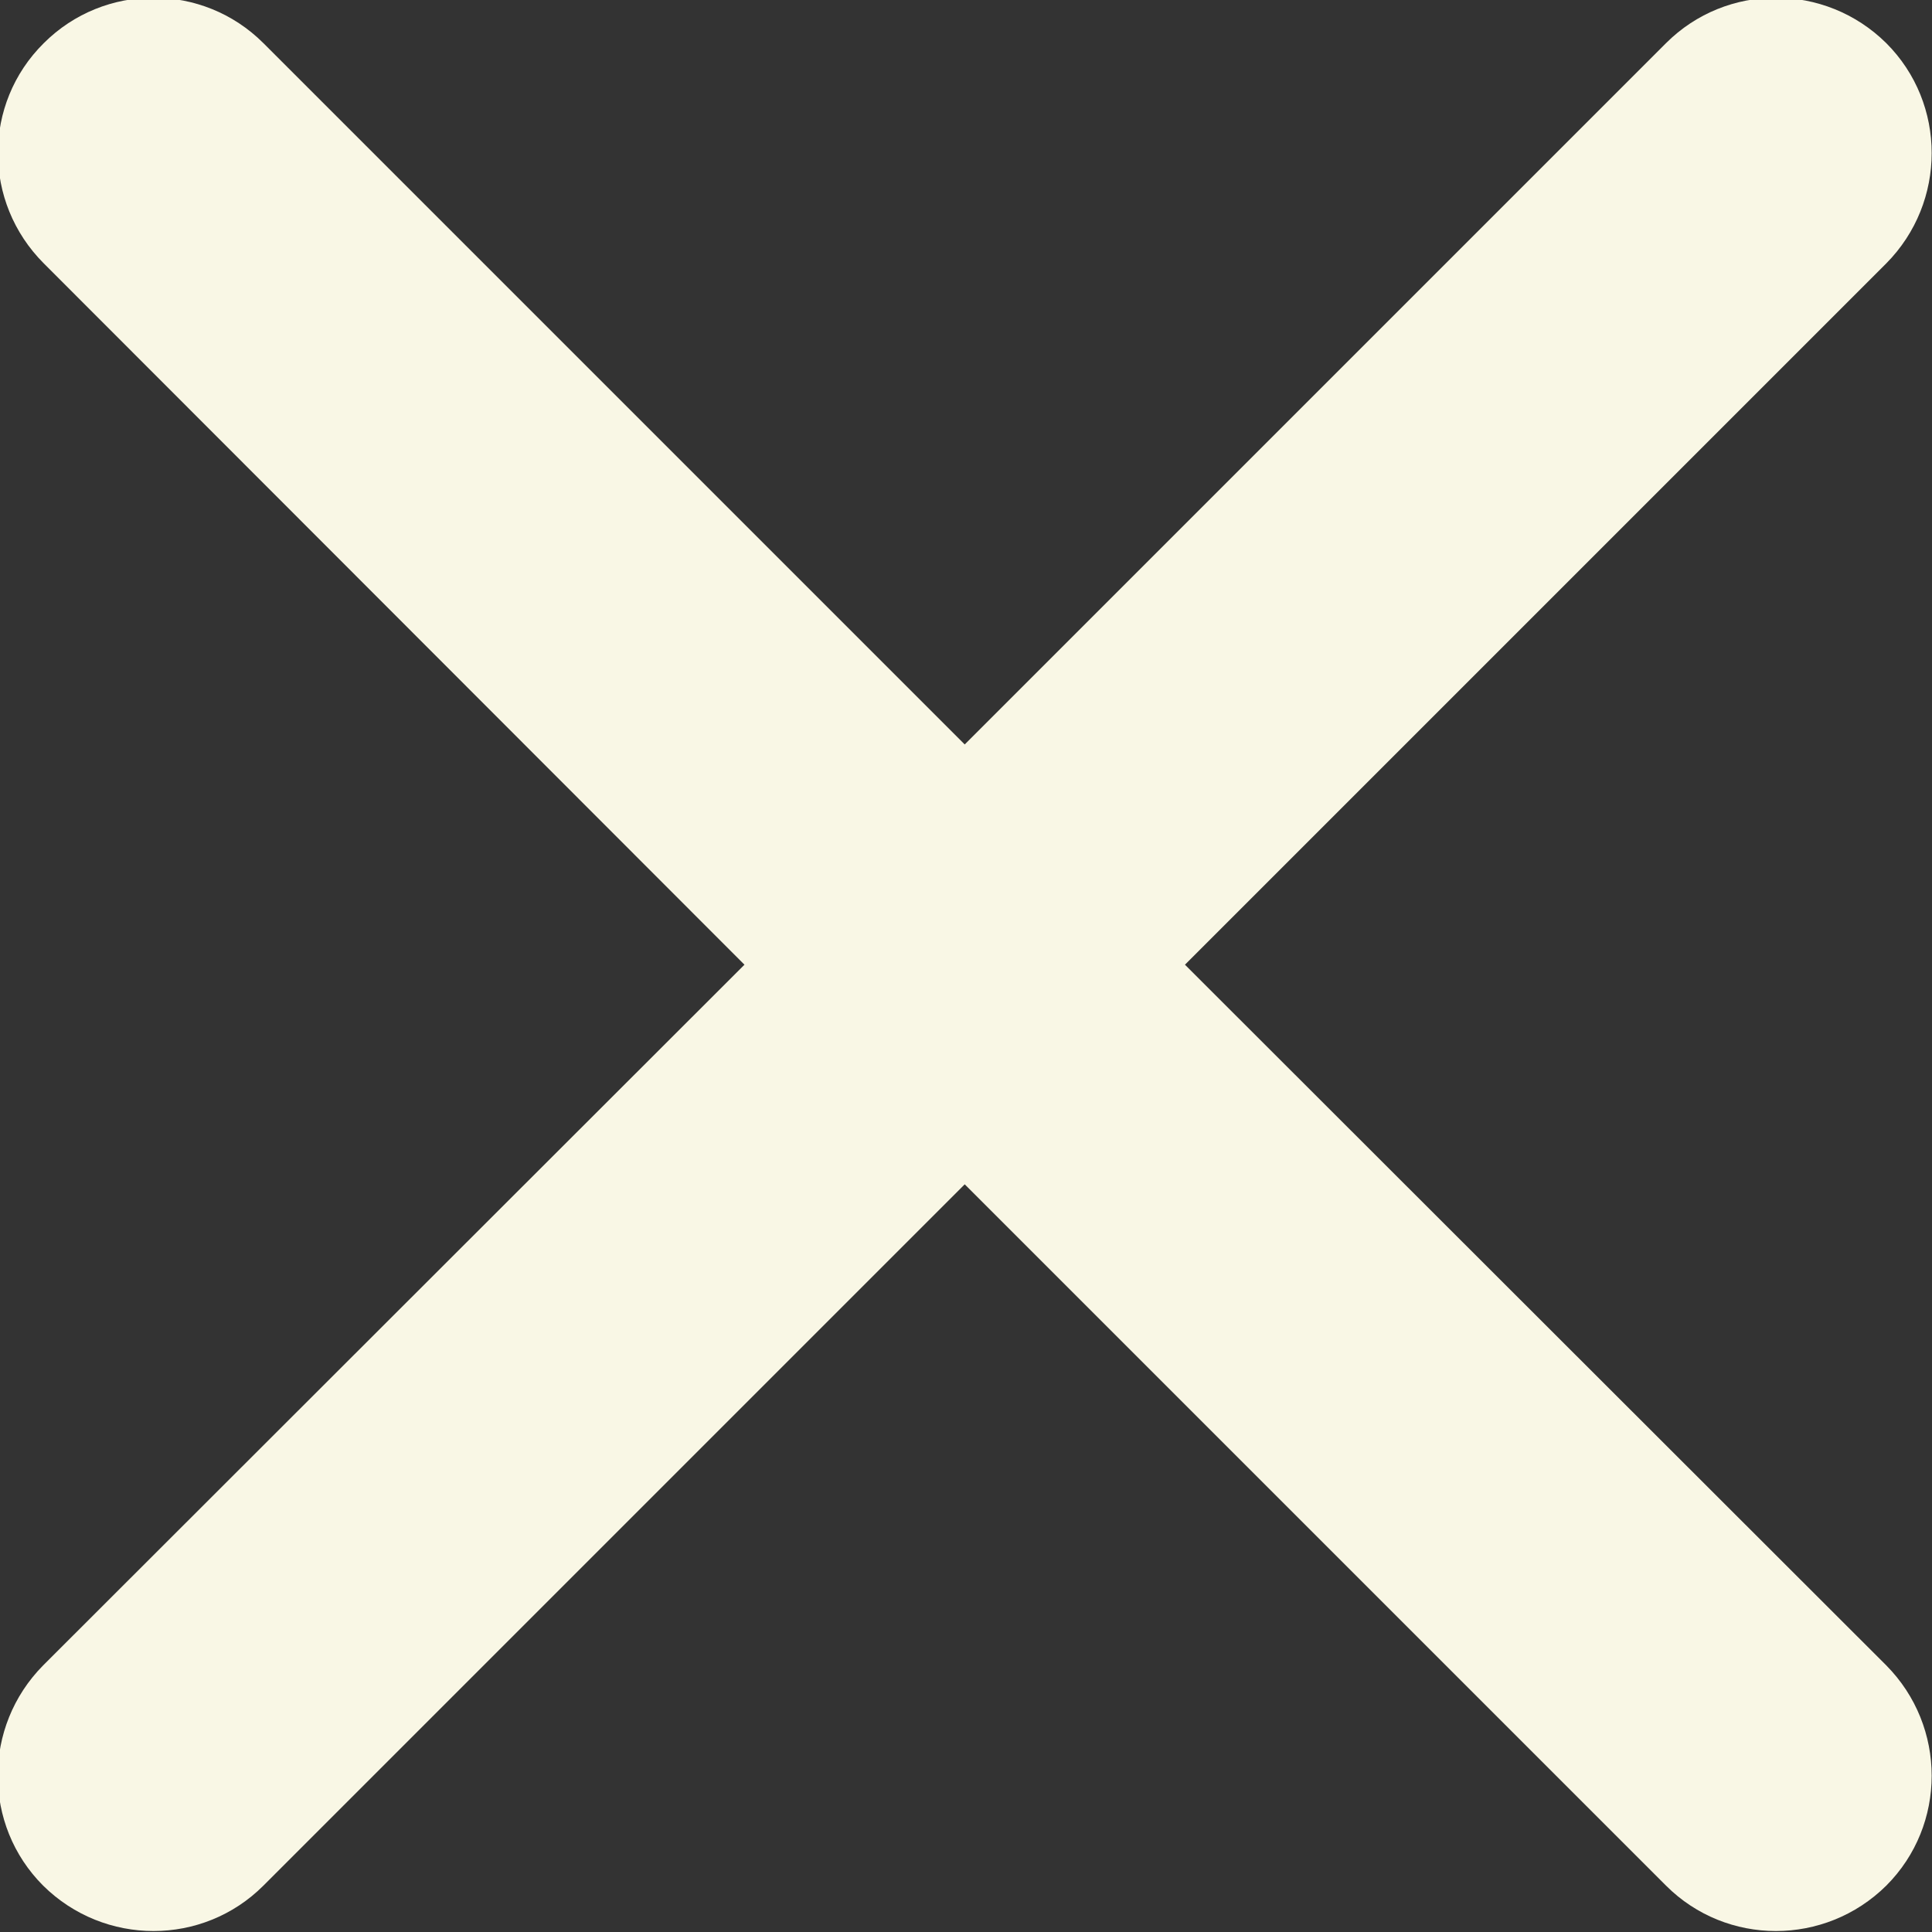 <svg version="1.2" baseProfile="tiny-ps" xmlns="http://www.w3.org/2000/svg" viewBox="0 0 30 30" width="30" height="30">
	<rect x="0" y="0" width="30" height="30" fill="#333333" stroke="none"/>
	<path style="fill: #f9f7e5" d="M29.29 29.28C28.34 30.22 26.81 30.22 25.87 29.28L14.98 18.39L4.09 29.28C3.15 30.22 1.62 30.22 0.67 29.28C-0.27 28.34 -0.27 26.81 0.67 25.86L11.56 14.98L0.68 4.09C-0.27 3.14 -0.27 1.61 0.68 0.67C1.62 -0.27 3.15 -0.27 4.09 0.67L14.98 11.56L25.87 0.67C26.81 -0.27 28.34 -0.27 29.29 0.67C30.23 1.61 30.23 3.14 29.29 4.09L18.4 14.98L29.29 25.86C30.23 26.81 30.23 28.34 29.29 29.28Z" />
</svg>
